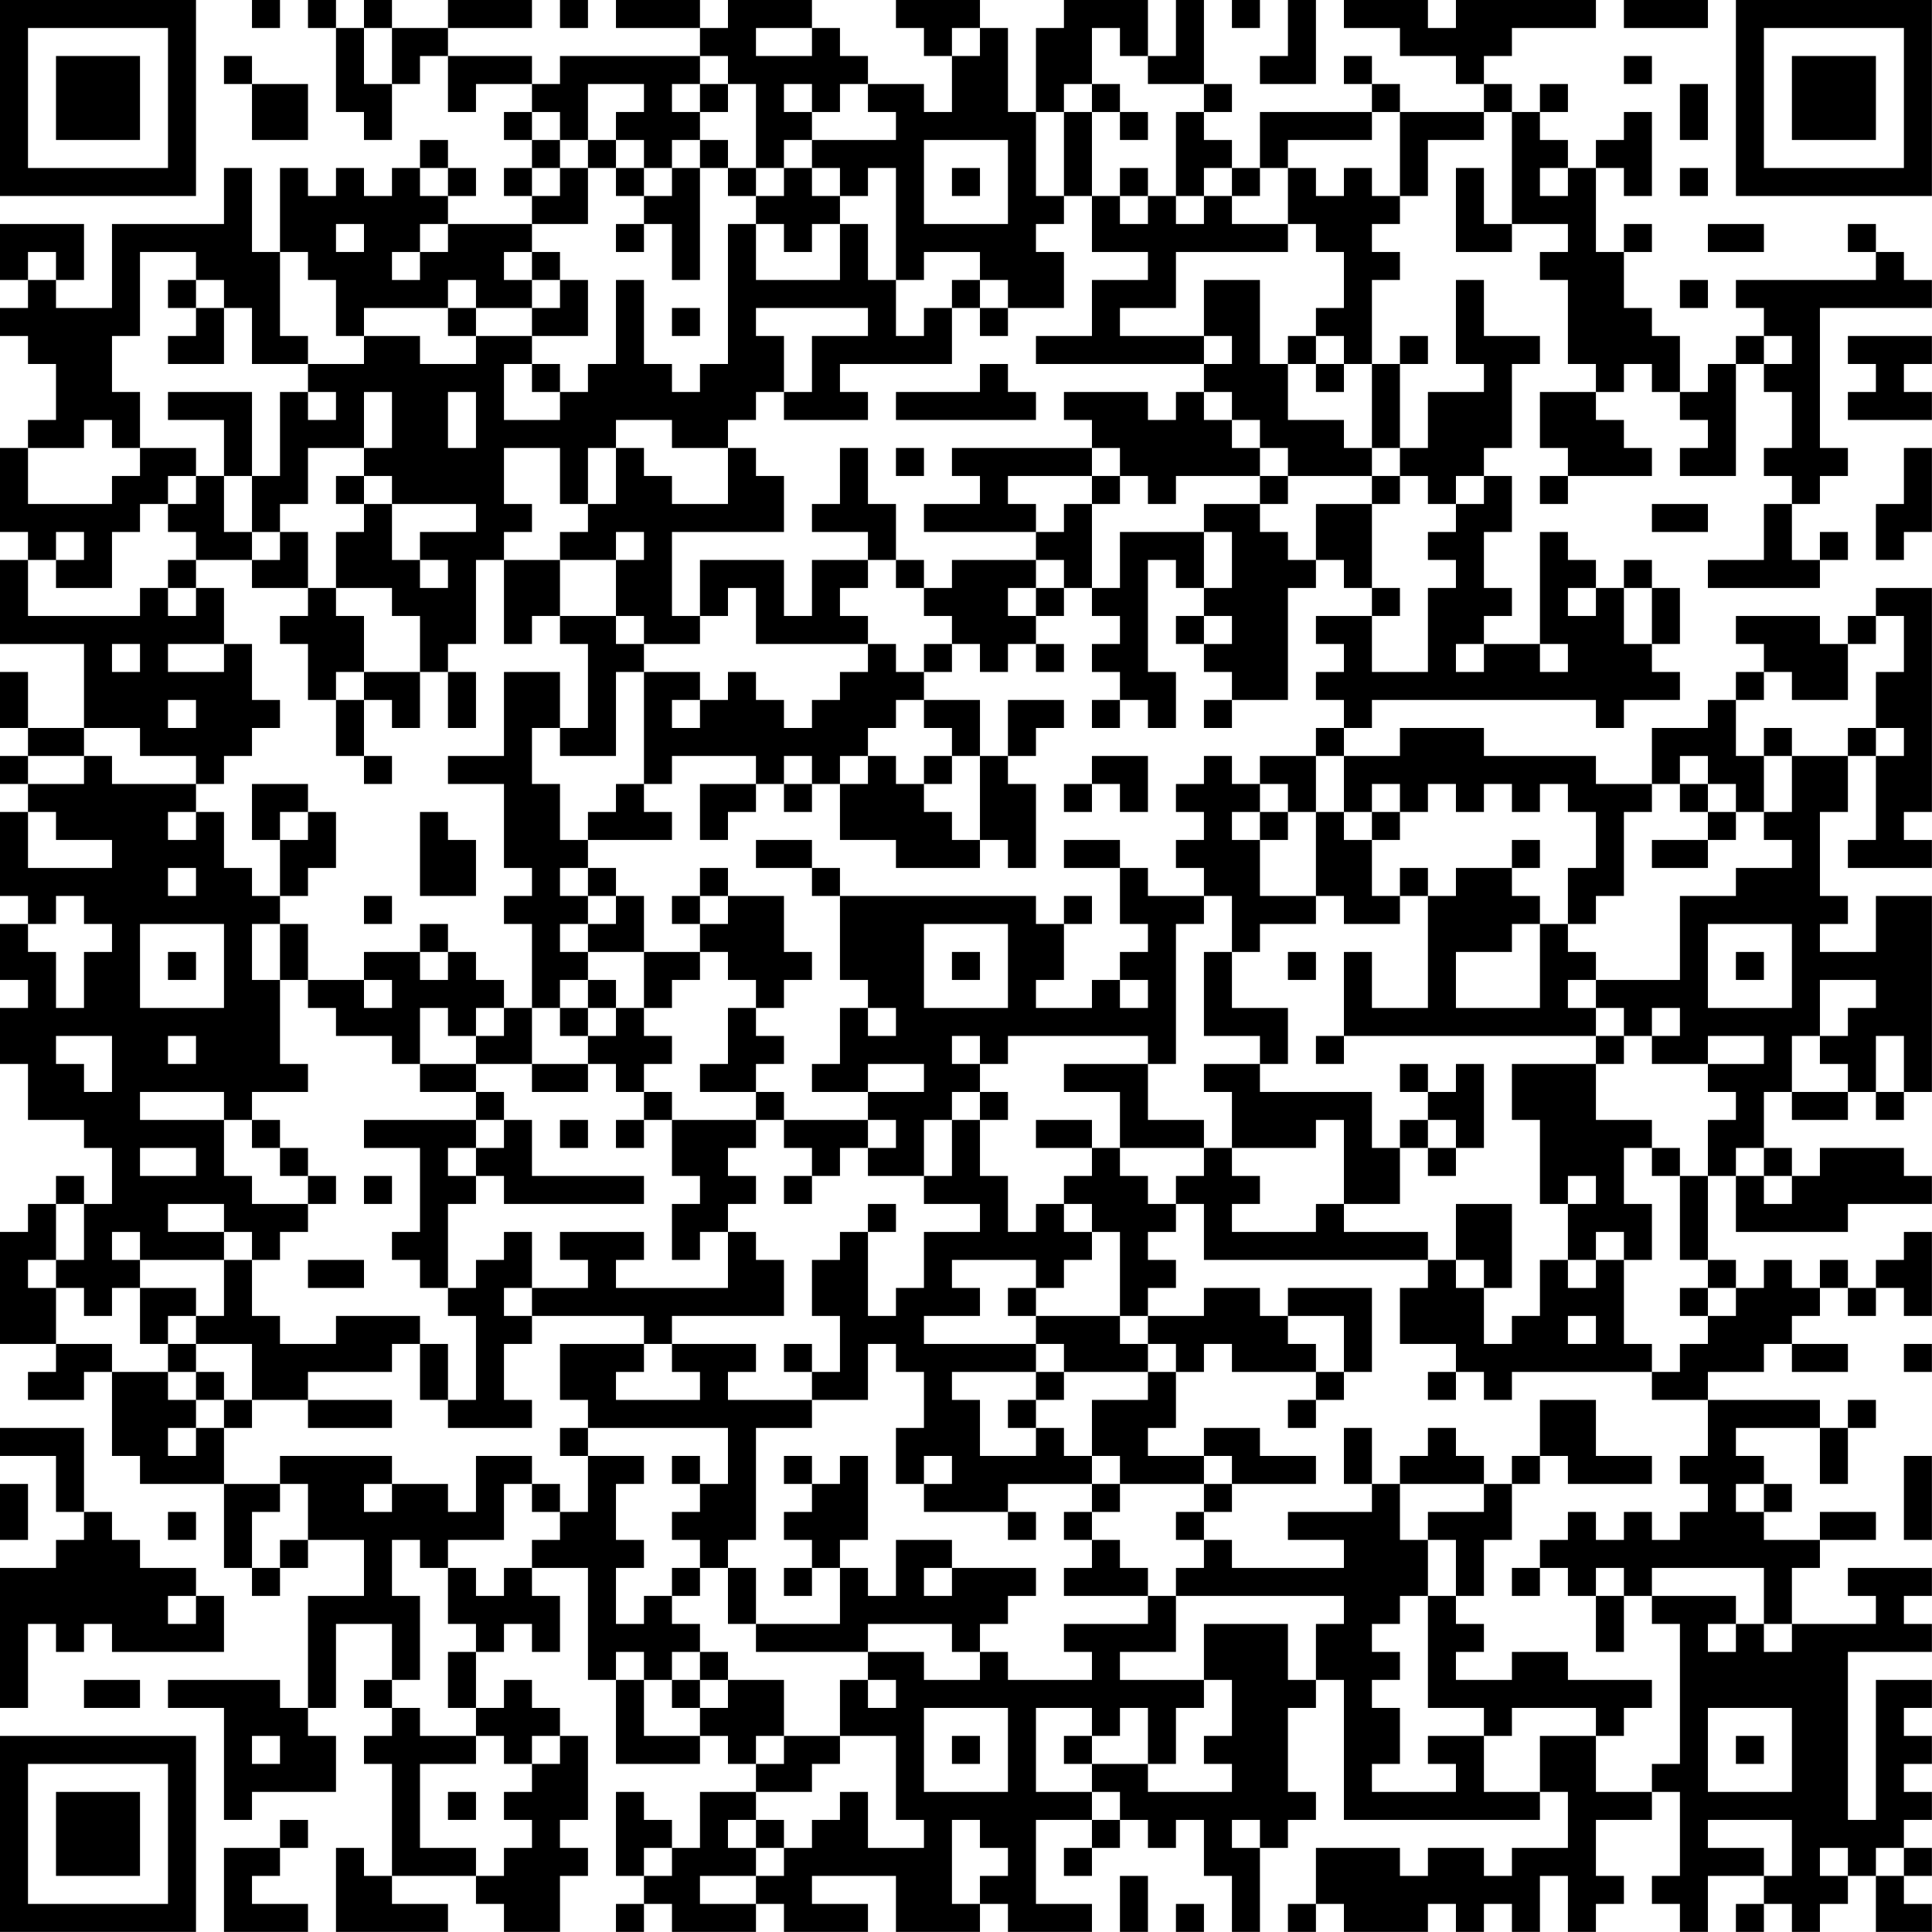 <?xml version="1.0" encoding="UTF-8"?>
<svg xmlns="http://www.w3.org/2000/svg" version="1.1" width="250" height="250" viewBox="0 0 250 250"><rect x="0" y="0" width="250" height="250" fill="#ffffff"/><g transform="scale(3.623)"><g transform="translate(0,0)"><path fill-rule="evenodd" d="M9 0L9 1L10 1L10 0ZM11 0L11 1L12 1L12 4L13 4L13 5L14 5L14 3L15 3L15 2L16 2L16 4L17 4L17 3L19 3L19 4L18 4L18 5L19 5L19 6L18 6L18 7L19 7L19 8L16 8L16 7L17 7L17 6L16 6L16 5L15 5L15 6L14 6L14 7L13 7L13 6L12 6L12 7L11 7L11 6L10 6L10 9L9 9L9 6L8 6L8 8L4 8L4 11L2 11L2 10L3 10L3 8L0 8L0 10L1 10L1 11L0 11L0 12L1 12L1 13L2 13L2 15L1 15L1 16L0 16L0 19L1 19L1 20L0 20L0 23L3 23L3 26L1 26L1 24L0 24L0 26L1 26L1 27L0 27L0 28L1 28L1 29L0 29L0 32L1 32L1 33L0 33L0 35L1 35L1 36L0 36L0 38L1 38L1 40L3 40L3 41L4 41L4 43L3 43L3 42L2 42L2 43L1 43L1 44L0 44L0 48L2 48L2 49L1 49L1 50L3 50L3 49L4 49L4 52L5 52L5 53L8 53L8 56L9 56L9 57L10 57L10 56L11 56L11 55L13 55L13 57L11 57L11 61L10 61L10 60L6 60L6 61L8 61L8 65L9 65L9 64L12 64L12 62L11 62L11 61L12 61L12 58L14 58L14 60L13 60L13 61L14 61L14 62L13 62L13 63L14 63L14 67L13 67L13 66L12 66L12 69L16 69L16 68L14 68L14 67L17 67L17 68L18 68L18 69L20 69L20 67L21 67L21 66L20 66L20 65L21 65L21 62L20 62L20 61L19 61L19 60L18 60L18 61L17 61L17 59L18 59L18 58L19 58L19 59L20 59L20 57L19 57L19 56L21 56L21 60L22 60L22 63L25 63L25 62L26 62L26 63L27 63L27 64L25 64L25 66L24 66L24 65L23 65L23 64L22 64L22 67L23 67L23 68L22 68L22 69L23 69L23 68L24 68L24 69L27 69L27 68L28 68L28 69L31 69L31 68L29 68L29 67L32 67L32 69L35 69L35 68L36 68L36 69L39 69L39 68L37 68L37 65L39 65L39 66L38 66L38 67L39 67L39 66L40 66L40 65L41 65L41 66L42 66L42 65L43 65L43 67L44 67L44 69L45 69L45 66L46 66L46 65L47 65L47 64L46 64L46 61L47 61L47 60L48 60L48 65L55 65L55 64L56 64L56 66L54 66L54 67L53 67L53 66L51 66L51 67L50 67L50 66L47 66L47 68L46 68L46 69L47 69L47 68L48 68L48 69L51 69L51 68L52 68L52 69L53 69L53 68L54 68L54 69L55 69L55 67L56 67L56 69L57 69L57 68L58 68L58 67L57 67L57 65L59 65L59 64L60 64L60 67L59 67L59 68L60 68L60 69L61 69L61 67L63 67L63 68L62 68L62 69L63 69L63 68L64 68L64 69L65 69L65 68L66 68L66 67L67 67L67 69L69 69L69 68L68 68L68 67L69 67L69 66L68 66L68 65L69 65L69 64L68 64L68 63L69 63L69 62L68 62L68 61L69 61L69 60L67 60L67 65L66 65L66 59L69 59L69 58L68 58L68 57L69 57L69 56L66 56L66 57L67 57L67 58L64 58L64 56L65 56L65 55L67 55L67 54L65 54L65 55L63 55L63 54L64 54L64 53L63 53L63 52L62 52L62 51L65 51L65 53L66 53L66 51L67 51L67 50L66 50L66 51L65 51L65 50L61 50L61 49L63 49L63 48L64 48L64 49L66 49L66 48L64 48L64 47L65 47L65 46L66 46L66 47L67 47L67 46L68 46L68 47L69 47L69 44L68 44L68 45L67 45L67 46L66 46L66 45L65 45L65 46L64 46L64 45L63 45L63 46L62 46L62 45L61 45L61 42L62 42L62 44L66 44L66 43L69 43L69 42L68 42L68 41L65 41L65 42L64 42L64 41L63 41L63 39L64 39L64 40L66 40L66 39L67 39L67 40L68 40L68 39L69 39L69 32L67 32L67 34L65 34L65 33L66 33L66 32L65 32L65 29L66 29L66 27L67 27L67 30L66 30L66 31L69 31L69 30L68 30L68 29L69 29L69 21L67 21L67 22L66 22L66 23L65 23L65 22L62 22L62 23L63 23L63 24L62 24L62 25L61 25L61 26L59 26L59 28L57 28L57 27L53 27L53 26L50 26L50 27L48 27L48 26L49 26L49 25L57 25L57 26L58 26L58 25L60 25L60 24L59 24L59 23L60 23L60 21L59 21L59 20L58 20L58 21L57 21L57 20L56 20L56 19L55 19L55 23L53 23L53 22L54 22L54 21L53 21L53 19L54 19L54 17L53 17L53 16L54 16L54 13L55 13L55 12L53 12L53 10L52 10L52 13L53 13L53 14L51 14L51 16L50 16L50 13L51 13L51 12L50 12L50 13L49 13L49 10L50 10L50 9L49 9L49 8L50 8L50 7L51 7L51 5L53 5L53 4L54 4L54 8L53 8L53 6L52 6L52 9L54 9L54 8L56 8L56 9L55 9L55 10L56 10L56 13L57 13L57 14L55 14L55 16L56 16L56 17L55 17L55 18L56 18L56 17L59 17L59 16L58 16L58 15L57 15L57 14L58 14L58 13L59 13L59 14L60 14L60 15L61 15L61 16L60 16L60 17L62 17L62 13L63 13L63 14L64 14L64 16L63 16L63 17L64 17L64 18L63 18L63 20L61 20L61 21L65 21L65 20L66 20L66 19L65 19L65 20L64 20L64 18L65 18L65 17L66 17L66 16L65 16L65 11L69 11L69 10L68 10L68 9L67 9L67 8L66 8L66 9L67 9L67 10L62 10L62 11L63 11L63 12L62 12L62 13L61 13L61 14L60 14L60 12L59 12L59 11L58 11L58 9L59 9L59 8L58 8L58 9L57 9L57 6L58 6L58 7L59 7L59 4L58 4L58 5L57 5L57 6L56 6L56 5L55 5L55 4L56 4L56 3L55 3L55 4L54 4L54 3L53 3L53 2L54 2L54 1L57 1L57 0L52 0L52 1L51 1L51 0L48 0L48 1L50 1L50 2L52 2L52 3L53 3L53 4L50 4L50 3L49 3L49 2L48 2L48 3L49 3L49 4L45 4L45 6L44 6L44 5L43 5L43 4L44 4L44 3L43 3L43 0L42 0L42 2L41 2L41 0L38 0L38 1L37 1L37 4L36 4L36 1L35 1L35 0L32 0L32 1L33 1L33 2L34 2L34 4L33 4L33 3L31 3L31 2L30 2L30 1L29 1L29 0L26 0L26 1L25 1L25 0L22 0L22 1L25 1L25 2L20 2L20 3L19 3L19 2L16 2L16 1L19 1L19 0L16 0L16 1L14 1L14 0L13 0L13 1L12 1L12 0ZM20 0L20 1L21 1L21 0ZM44 0L44 1L45 1L45 0ZM46 0L46 2L45 2L45 3L47 3L47 0ZM58 0L58 1L61 1L61 0ZM13 1L13 3L14 3L14 1ZM27 1L27 2L29 2L29 1ZM34 1L34 2L35 2L35 1ZM39 1L39 3L38 3L38 4L37 4L37 7L38 7L38 8L37 8L37 9L38 9L38 11L36 11L36 10L35 10L35 9L33 9L33 10L32 10L32 6L31 6L31 7L30 7L30 6L29 6L29 5L32 5L32 4L31 4L31 3L30 3L30 4L29 4L29 3L28 3L28 4L29 4L29 5L28 5L28 6L27 6L27 3L26 3L26 2L25 2L25 3L24 3L24 4L25 4L25 5L24 5L24 6L23 6L23 5L22 5L22 4L23 4L23 3L21 3L21 5L20 5L20 4L19 4L19 5L20 5L20 6L19 6L19 7L20 7L20 6L21 6L21 8L19 8L19 9L18 9L18 10L19 10L19 11L17 11L17 10L16 10L16 11L13 11L13 12L12 12L12 10L11 10L11 9L10 9L10 12L11 12L11 13L9 13L9 11L8 11L8 10L7 10L7 9L5 9L5 12L4 12L4 14L5 14L5 16L4 16L4 15L3 15L3 16L1 16L1 18L4 18L4 17L5 17L5 16L7 16L7 17L6 17L6 18L5 18L5 19L4 19L4 21L2 21L2 20L3 20L3 19L2 19L2 20L1 20L1 22L5 22L5 21L6 21L6 22L7 22L7 21L8 21L8 23L6 23L6 24L8 24L8 23L9 23L9 25L10 25L10 26L9 26L9 27L8 27L8 28L7 28L7 27L5 27L5 26L3 26L3 27L1 27L1 28L3 28L3 27L4 27L4 28L7 28L7 29L6 29L6 30L7 30L7 29L8 29L8 31L9 31L9 32L10 32L10 33L9 33L9 35L10 35L10 38L11 38L11 39L9 39L9 40L8 40L8 39L5 39L5 40L8 40L8 42L9 42L9 43L11 43L11 44L10 44L10 45L9 45L9 44L8 44L8 43L6 43L6 44L8 44L8 45L5 45L5 44L4 44L4 45L5 45L5 46L4 46L4 47L3 47L3 46L2 46L2 45L3 45L3 43L2 43L2 45L1 45L1 46L2 46L2 48L4 48L4 49L6 49L6 50L7 50L7 51L6 51L6 52L7 52L7 51L8 51L8 53L10 53L10 54L9 54L9 56L10 56L10 55L11 55L11 53L10 53L10 52L14 52L14 53L13 53L13 54L14 54L14 53L16 53L16 54L17 54L17 52L19 52L19 53L18 53L18 55L16 55L16 56L15 56L15 55L14 55L14 57L15 57L15 60L14 60L14 61L15 61L15 62L17 62L17 63L15 63L15 66L17 66L17 67L18 67L18 66L19 66L19 65L18 65L18 64L19 64L19 63L20 63L20 62L19 62L19 63L18 63L18 62L17 62L17 61L16 61L16 59L17 59L17 58L16 58L16 56L17 56L17 57L18 57L18 56L19 56L19 55L20 55L20 54L21 54L21 52L23 52L23 53L22 53L22 55L23 55L23 56L22 56L22 58L23 58L23 57L24 57L24 58L25 58L25 59L24 59L24 60L23 60L23 59L22 59L22 60L23 60L23 62L25 62L25 61L26 61L26 60L28 60L28 62L27 62L27 63L28 63L28 62L30 62L30 63L29 63L29 64L27 64L27 65L26 65L26 66L27 66L27 67L25 67L25 68L27 68L27 67L28 67L28 66L29 66L29 65L30 65L30 64L31 64L31 66L33 66L33 65L32 65L32 62L30 62L30 60L31 60L31 61L32 61L32 60L31 60L31 59L33 59L33 60L35 60L35 59L36 59L36 60L39 60L39 59L38 59L38 58L41 58L41 57L42 57L42 59L40 59L40 60L43 60L43 61L42 61L42 63L41 63L41 61L40 61L40 62L39 62L39 61L37 61L37 64L39 64L39 65L40 65L40 64L39 64L39 63L41 63L41 64L44 64L44 63L43 63L43 62L44 62L44 60L43 60L43 58L46 58L46 60L47 60L47 58L48 58L48 57L42 57L42 56L43 56L43 55L44 55L44 56L48 56L48 55L46 55L46 54L49 54L49 53L50 53L50 55L51 55L51 57L50 57L50 58L49 58L49 59L50 59L50 60L49 60L49 61L50 61L50 63L49 63L49 64L52 64L52 63L51 63L51 62L53 62L53 64L55 64L55 62L57 62L57 64L59 64L59 63L60 63L60 58L59 58L59 57L62 57L62 58L61 58L61 59L62 59L62 58L63 58L63 59L64 59L64 58L63 58L63 56L59 56L59 57L58 57L58 56L57 56L57 57L56 57L56 56L55 56L55 55L56 55L56 54L57 54L57 55L58 55L58 54L59 54L59 55L60 55L60 54L61 54L61 53L60 53L60 52L61 52L61 50L59 50L59 49L60 49L60 48L61 48L61 47L62 47L62 46L61 46L61 45L60 45L60 42L61 42L61 40L62 40L62 39L61 39L61 38L63 38L63 37L61 37L61 38L59 38L59 37L60 37L60 36L59 36L59 37L58 37L58 36L57 36L57 35L60 35L60 32L62 32L62 31L64 31L64 30L63 30L63 29L64 29L64 27L66 27L66 26L67 26L67 27L68 27L68 26L67 26L67 24L68 24L68 22L67 22L67 23L66 23L66 25L64 25L64 24L63 24L63 25L62 25L62 27L63 27L63 29L62 29L62 28L61 28L61 27L60 27L60 28L59 28L59 29L58 29L58 32L57 32L57 33L56 33L56 31L57 31L57 29L56 29L56 28L55 28L55 29L54 29L54 28L53 28L53 29L52 29L52 28L51 28L51 29L50 29L50 28L49 28L49 29L48 29L48 27L47 27L47 26L48 26L48 25L47 25L47 24L48 24L48 23L47 23L47 22L49 22L49 24L51 24L51 21L52 21L52 20L51 20L51 19L52 19L52 18L53 18L53 17L52 17L52 18L51 18L51 17L50 17L50 16L49 16L49 13L48 13L48 12L47 12L47 11L48 11L48 9L47 9L47 8L46 8L46 6L47 6L47 7L48 7L48 6L49 6L49 7L50 7L50 4L49 4L49 5L46 5L46 6L45 6L45 7L44 7L44 6L43 6L43 7L42 7L42 4L43 4L43 3L41 3L41 2L40 2L40 1ZM8 2L8 3L9 3L9 5L11 5L11 3L9 3L9 2ZM58 2L58 3L59 3L59 2ZM25 3L25 4L26 4L26 3ZM39 3L39 4L38 4L38 7L39 7L39 9L41 9L41 10L39 10L39 12L37 12L37 13L43 13L43 14L42 14L42 15L41 15L41 14L38 14L38 15L39 15L39 16L34 16L34 17L35 17L35 18L33 18L33 19L37 19L37 20L34 20L34 21L33 21L33 20L32 20L32 18L31 18L31 16L30 16L30 18L29 18L29 19L31 19L31 20L29 20L29 22L28 22L28 20L25 20L25 22L24 22L24 19L28 19L28 17L27 17L27 16L26 16L26 15L27 15L27 14L28 14L28 15L31 15L31 14L30 14L30 13L34 13L34 11L35 11L35 12L36 12L36 11L35 11L35 10L34 10L34 11L33 11L33 12L32 12L32 10L31 10L31 8L30 8L30 7L29 7L29 6L28 6L28 7L27 7L27 6L26 6L26 5L25 5L25 6L24 6L24 7L23 7L23 6L22 6L22 5L21 5L21 6L22 6L22 7L23 7L23 8L22 8L22 9L23 9L23 8L24 8L24 10L25 10L25 6L26 6L26 7L27 7L27 8L26 8L26 13L25 13L25 14L24 14L24 13L23 13L23 10L22 10L22 13L21 13L21 14L20 14L20 13L19 13L19 12L21 12L21 10L20 10L20 9L19 9L19 10L20 10L20 11L19 11L19 12L17 12L17 11L16 11L16 12L17 12L17 13L15 13L15 12L13 12L13 13L11 13L11 14L10 14L10 17L9 17L9 14L6 14L6 15L8 15L8 17L7 17L7 18L6 18L6 19L7 19L7 20L6 20L6 21L7 21L7 20L9 20L9 21L11 21L11 22L10 22L10 23L11 23L11 25L12 25L12 27L13 27L13 28L14 28L14 27L13 27L13 25L14 25L14 26L15 26L15 24L16 24L16 26L17 26L17 24L16 24L16 23L17 23L17 20L18 20L18 23L19 23L19 22L20 22L20 23L21 23L21 26L20 26L20 24L18 24L18 27L16 27L16 28L18 28L18 31L19 31L19 32L18 32L18 33L19 33L19 36L18 36L18 35L17 35L17 34L16 34L16 33L15 33L15 34L13 34L13 35L11 35L11 33L10 33L10 35L11 35L11 36L12 36L12 37L14 37L14 38L15 38L15 39L17 39L17 40L13 40L13 41L15 41L15 44L14 44L14 45L15 45L15 46L16 46L16 47L17 47L17 50L16 50L16 48L15 48L15 47L12 47L12 48L10 48L10 47L9 47L9 45L8 45L8 47L7 47L7 46L5 46L5 48L6 48L6 49L7 49L7 50L8 50L8 51L9 51L9 50L11 50L11 51L14 51L14 50L11 50L11 49L14 49L14 48L15 48L15 50L16 50L16 51L19 51L19 50L18 50L18 48L19 48L19 47L23 47L23 48L20 48L20 50L21 50L21 51L20 51L20 52L21 52L21 51L26 51L26 53L25 53L25 52L24 52L24 53L25 53L25 54L24 54L24 55L25 55L25 56L24 56L24 57L25 57L25 56L26 56L26 58L27 58L27 59L31 59L31 58L34 58L34 59L35 59L35 58L36 58L36 57L37 57L37 56L34 56L34 55L32 55L32 57L31 57L31 56L30 56L30 55L31 55L31 52L30 52L30 53L29 53L29 52L28 52L28 53L29 53L29 54L28 54L28 55L29 55L29 56L28 56L28 57L29 57L29 56L30 56L30 58L27 58L27 56L26 56L26 55L27 55L27 51L29 51L29 50L31 50L31 48L32 48L32 49L33 49L33 51L32 51L32 53L33 53L33 54L36 54L36 55L37 55L37 54L36 54L36 53L39 53L39 54L38 54L38 55L39 55L39 56L38 56L38 57L41 57L41 56L40 56L40 55L39 55L39 54L40 54L40 53L43 53L43 54L42 54L42 55L43 55L43 54L44 54L44 53L47 53L47 52L45 52L45 51L43 51L43 52L41 52L41 51L42 51L42 49L43 49L43 48L44 48L44 49L47 49L47 50L46 50L46 51L47 51L47 50L48 50L48 49L49 49L49 46L46 46L46 47L45 47L45 46L43 46L43 47L41 47L41 46L42 46L42 45L41 45L41 44L42 44L42 43L43 43L43 45L51 45L51 46L50 46L50 48L52 48L52 49L51 49L51 50L52 50L52 49L53 49L53 50L54 50L54 49L59 49L59 48L58 48L58 45L59 45L59 43L58 43L58 41L59 41L59 42L60 42L60 41L59 41L59 40L57 40L57 38L58 38L58 37L57 37L57 36L56 36L56 35L57 35L57 34L56 34L56 33L55 33L55 32L54 32L54 31L55 31L55 30L54 30L54 31L52 31L52 32L51 32L51 31L50 31L50 32L49 32L49 30L50 30L50 29L49 29L49 30L48 30L48 29L47 29L47 27L45 27L45 28L44 28L44 27L43 27L43 28L42 28L42 29L43 29L43 30L42 30L42 31L43 31L43 32L41 32L41 31L40 31L40 30L38 30L38 31L40 31L40 33L41 33L41 34L40 34L40 35L39 35L39 36L37 36L37 35L38 35L38 33L39 33L39 32L38 32L38 33L37 33L37 32L30 32L30 31L29 31L29 30L27 30L27 31L29 31L29 32L30 32L30 35L31 35L31 36L30 36L30 38L29 38L29 39L31 39L31 40L28 40L28 39L27 39L27 38L28 38L28 37L27 37L27 36L28 36L28 35L29 35L29 34L28 34L28 32L26 32L26 31L25 31L25 32L24 32L24 33L25 33L25 34L23 34L23 32L22 32L22 31L21 31L21 30L24 30L24 29L23 29L23 28L24 28L24 27L27 27L27 28L25 28L25 30L26 30L26 29L27 29L27 28L28 28L28 29L29 29L29 28L30 28L30 30L32 30L32 31L35 31L35 30L36 30L36 31L37 31L37 28L36 28L36 27L37 27L37 26L38 26L38 25L36 25L36 27L35 27L35 25L33 25L33 24L34 24L34 23L35 23L35 24L36 24L36 23L37 23L37 24L38 24L38 23L37 23L37 22L38 22L38 21L39 21L39 22L40 22L40 23L39 23L39 24L40 24L40 25L39 25L39 26L40 26L40 25L41 25L41 26L42 26L42 24L41 24L41 20L42 20L42 21L43 21L43 22L42 22L42 23L43 23L43 24L44 24L44 25L43 25L43 26L44 26L44 25L46 25L46 21L47 21L47 20L48 20L48 21L49 21L49 22L50 22L50 21L49 21L49 18L50 18L50 17L49 17L49 16L48 16L48 15L46 15L46 13L47 13L47 14L48 14L48 13L47 13L47 12L46 12L46 13L45 13L45 10L43 10L43 12L40 12L40 11L42 11L42 9L46 9L46 8L44 8L44 7L43 7L43 8L42 8L42 7L41 7L41 6L40 6L40 7L39 7L39 4L40 4L40 5L41 5L41 4L40 4L40 3ZM60 3L60 5L61 5L61 3ZM33 5L33 8L36 8L36 5ZM15 6L15 7L16 7L16 6ZM34 6L34 7L35 7L35 6ZM55 6L55 7L56 7L56 6ZM60 6L60 7L61 7L61 6ZM40 7L40 8L41 8L41 7ZM12 8L12 9L13 9L13 8ZM15 8L15 9L14 9L14 10L15 10L15 9L16 9L16 8ZM27 8L27 10L30 10L30 8L29 8L29 9L28 9L28 8ZM61 8L61 9L63 9L63 8ZM1 9L1 10L2 10L2 9ZM6 10L6 11L7 11L7 12L6 12L6 13L8 13L8 11L7 11L7 10ZM60 10L60 11L61 11L61 10ZM24 11L24 12L25 12L25 11ZM27 11L27 12L28 12L28 14L29 14L29 12L31 12L31 11ZM43 12L43 13L44 13L44 12ZM63 12L63 13L64 13L64 12ZM66 12L66 13L67 13L67 14L66 14L66 15L69 15L69 14L68 14L68 13L69 13L69 12ZM18 13L18 15L20 15L20 14L19 14L19 13ZM35 13L35 14L32 14L32 15L37 15L37 14L36 14L36 13ZM11 14L11 15L12 15L12 14ZM13 14L13 16L11 16L11 18L10 18L10 19L9 19L9 17L8 17L8 19L9 19L9 20L10 20L10 19L11 19L11 21L12 21L12 22L13 22L13 24L12 24L12 25L13 25L13 24L15 24L15 22L14 22L14 21L12 21L12 19L13 19L13 18L14 18L14 20L15 20L15 21L16 21L16 20L15 20L15 19L17 19L17 18L14 18L14 17L13 17L13 16L14 16L14 14ZM16 14L16 16L17 16L17 14ZM43 14L43 15L44 15L44 16L45 16L45 17L42 17L42 18L41 18L41 17L40 17L40 16L39 16L39 17L36 17L36 18L37 18L37 19L38 19L38 18L39 18L39 21L40 21L40 19L43 19L43 21L44 21L44 19L43 19L43 18L45 18L45 19L46 19L46 20L47 20L47 18L49 18L49 17L46 17L46 16L45 16L45 15L44 15L44 14ZM22 15L22 16L21 16L21 18L20 18L20 16L18 16L18 18L19 18L19 19L18 19L18 20L20 20L20 22L22 22L22 23L23 23L23 24L22 24L22 27L20 27L20 26L19 26L19 28L20 28L20 30L21 30L21 29L22 29L22 28L23 28L23 24L25 24L25 25L24 25L24 26L25 26L25 25L26 25L26 24L27 24L27 25L28 25L28 26L29 26L29 25L30 25L30 24L31 24L31 23L32 23L32 24L33 24L33 23L34 23L34 22L33 22L33 21L32 21L32 20L31 20L31 21L30 21L30 22L31 22L31 23L27 23L27 21L26 21L26 22L25 22L25 23L23 23L23 22L22 22L22 20L23 20L23 19L22 19L22 20L20 20L20 19L21 19L21 18L22 18L22 16L23 16L23 17L24 17L24 18L26 18L26 16L24 16L24 15ZM32 16L32 17L33 17L33 16ZM68 16L68 18L67 18L67 20L68 20L68 19L69 19L69 16ZM12 17L12 18L13 18L13 17ZM39 17L39 18L40 18L40 17ZM45 17L45 18L46 18L46 17ZM59 18L59 19L61 19L61 18ZM37 20L37 21L36 21L36 22L37 22L37 21L38 21L38 20ZM56 21L56 22L57 22L57 21ZM58 21L58 23L59 23L59 21ZM43 22L43 23L44 23L44 22ZM4 23L4 24L5 24L5 23ZM52 23L52 24L53 24L53 23ZM55 23L55 24L56 24L56 23ZM6 25L6 26L7 26L7 25ZM32 25L32 26L31 26L31 27L30 27L30 28L31 28L31 27L32 27L32 28L33 28L33 29L34 29L34 30L35 30L35 27L34 27L34 26L33 26L33 25ZM63 26L63 27L64 27L64 26ZM28 27L28 28L29 28L29 27ZM33 27L33 28L34 28L34 27ZM39 27L39 28L38 28L38 29L39 29L39 28L40 28L40 29L41 29L41 27ZM9 28L9 30L10 30L10 32L11 32L11 31L12 31L12 29L11 29L11 28ZM45 28L45 29L44 29L44 30L45 30L45 32L47 32L47 33L45 33L45 34L44 34L44 32L43 32L43 33L42 33L42 38L41 38L41 37L36 37L36 38L35 38L35 37L34 37L34 38L35 38L35 39L34 39L34 40L33 40L33 42L31 42L31 41L32 41L32 40L31 40L31 41L30 41L30 42L29 42L29 41L28 41L28 40L27 40L27 39L25 39L25 38L26 38L26 36L27 36L27 35L26 35L26 34L25 34L25 35L24 35L24 36L23 36L23 34L21 34L21 33L22 33L22 32L21 32L21 31L20 31L20 32L21 32L21 33L20 33L20 34L21 34L21 35L20 35L20 36L19 36L19 38L17 38L17 37L18 37L18 36L17 36L17 37L16 37L16 36L15 36L15 38L17 38L17 39L18 39L18 40L17 40L17 41L16 41L16 42L17 42L17 43L16 43L16 46L17 46L17 45L18 45L18 44L19 44L19 46L18 46L18 47L19 47L19 46L21 46L21 45L20 45L20 44L23 44L23 45L22 45L22 46L26 46L26 44L27 44L27 45L28 45L28 47L24 47L24 48L23 48L23 49L22 49L22 50L25 50L25 49L24 49L24 48L27 48L27 49L26 49L26 50L29 50L29 49L30 49L30 47L29 47L29 45L30 45L30 44L31 44L31 47L32 47L32 46L33 46L33 44L35 44L35 43L33 43L33 42L34 42L34 40L35 40L35 42L36 42L36 44L37 44L37 43L38 43L38 44L39 44L39 45L38 45L38 46L37 46L37 45L34 45L34 46L35 46L35 47L33 47L33 48L37 48L37 49L34 49L34 50L35 50L35 52L37 52L37 51L38 51L38 52L39 52L39 53L40 53L40 52L39 52L39 50L41 50L41 49L42 49L42 48L41 48L41 47L40 47L40 44L39 44L39 43L38 43L38 42L39 42L39 41L40 41L40 42L41 42L41 43L42 43L42 42L43 42L43 41L44 41L44 42L45 42L45 43L44 43L44 44L47 44L47 43L48 43L48 44L51 44L51 45L52 45L52 46L53 46L53 48L54 48L54 47L55 47L55 45L56 45L56 46L57 46L57 45L58 45L58 44L57 44L57 45L56 45L56 43L57 43L57 42L56 42L56 43L55 43L55 40L54 40L54 38L57 38L57 37L48 37L48 34L49 34L49 36L51 36L51 32L50 32L50 33L48 33L48 32L47 32L47 29L46 29L46 28ZM60 28L60 29L61 29L61 30L59 30L59 31L61 31L61 30L62 30L62 29L61 29L61 28ZM1 29L1 31L4 31L4 30L2 30L2 29ZM10 29L10 30L11 30L11 29ZM15 29L15 32L17 32L17 30L16 30L16 29ZM45 29L45 30L46 30L46 29ZM6 31L6 32L7 32L7 31ZM2 32L2 33L1 33L1 34L2 34L2 36L3 36L3 34L4 34L4 33L3 33L3 32ZM13 32L13 33L14 33L14 32ZM25 32L25 33L26 33L26 32ZM5 33L5 36L8 36L8 33ZM33 33L33 36L36 36L36 33ZM54 33L54 34L52 34L52 36L55 36L55 33ZM61 33L61 36L64 36L64 33ZM6 34L6 35L7 35L7 34ZM15 34L15 35L16 35L16 34ZM34 34L34 35L35 35L35 34ZM43 34L43 37L45 37L45 38L43 38L43 39L44 39L44 41L47 41L47 40L48 40L48 43L50 43L50 41L51 41L51 42L52 42L52 41L53 41L53 38L52 38L52 39L51 39L51 38L50 38L50 39L51 39L51 40L50 40L50 41L49 41L49 39L45 39L45 38L46 38L46 36L44 36L44 34ZM46 34L46 35L47 35L47 34ZM62 34L62 35L63 35L63 34ZM13 35L13 36L14 36L14 35ZM21 35L21 36L20 36L20 37L21 37L21 38L19 38L19 39L21 39L21 38L22 38L22 39L23 39L23 40L22 40L22 41L23 41L23 40L24 40L24 42L25 42L25 43L24 43L24 45L25 45L25 44L26 44L26 43L27 43L27 42L26 42L26 41L27 41L27 40L24 40L24 39L23 39L23 38L24 38L24 37L23 37L23 36L22 36L22 35ZM40 35L40 36L41 36L41 35ZM65 35L65 37L64 37L64 39L66 39L66 38L65 38L65 37L66 37L66 36L67 36L67 35ZM21 36L21 37L22 37L22 36ZM31 36L31 37L32 37L32 36ZM2 37L2 38L3 38L3 39L4 39L4 37ZM6 37L6 38L7 38L7 37ZM47 37L47 38L48 38L48 37ZM67 37L67 39L68 39L68 37ZM31 38L31 39L33 39L33 38ZM38 38L38 39L40 39L40 41L43 41L43 40L41 40L41 38ZM35 39L35 40L36 40L36 39ZM9 40L9 41L10 41L10 42L11 42L11 43L12 43L12 42L11 42L11 41L10 41L10 40ZM18 40L18 41L17 41L17 42L18 42L18 43L23 43L23 42L19 42L19 40ZM20 40L20 41L21 41L21 40ZM37 40L37 41L39 41L39 40ZM51 40L51 41L52 41L52 40ZM5 41L5 42L7 42L7 41ZM62 41L62 42L63 42L63 43L64 43L64 42L63 42L63 41ZM13 42L13 43L14 43L14 42ZM28 42L28 43L29 43L29 42ZM31 43L31 44L32 44L32 43ZM52 43L52 45L53 45L53 46L54 46L54 43ZM11 45L11 46L13 46L13 45ZM36 46L36 47L37 47L37 48L38 48L38 49L37 49L37 50L36 50L36 51L37 51L37 50L38 50L38 49L41 49L41 48L40 48L40 47L37 47L37 46ZM60 46L60 47L61 47L61 46ZM6 47L6 48L7 48L7 49L8 49L8 50L9 50L9 48L7 48L7 47ZM46 47L46 48L47 48L47 49L48 49L48 47ZM56 47L56 48L57 48L57 47ZM28 48L28 49L29 49L29 48ZM68 48L68 49L69 49L69 48ZM55 50L55 52L54 52L54 53L53 53L53 52L52 52L52 51L51 51L51 52L50 52L50 53L53 53L53 54L51 54L51 55L52 55L52 57L51 57L51 61L53 61L53 62L54 62L54 61L57 61L57 62L58 62L58 61L59 61L59 60L56 60L56 59L54 59L54 60L52 60L52 59L53 59L53 58L52 58L52 57L53 57L53 55L54 55L54 53L55 53L55 52L56 52L56 53L59 53L59 52L57 52L57 50ZM0 51L0 52L2 52L2 54L3 54L3 55L2 55L2 56L0 56L0 61L1 61L1 58L2 58L2 59L3 59L3 58L4 58L4 59L8 59L8 57L7 57L7 56L5 56L5 55L4 55L4 54L3 54L3 51ZM48 51L48 53L49 53L49 51ZM33 52L33 53L34 53L34 52ZM43 52L43 53L44 53L44 52ZM68 52L68 55L69 55L69 52ZM0 53L0 55L1 55L1 53ZM19 53L19 54L20 54L20 53ZM62 53L62 54L63 54L63 53ZM6 54L6 55L7 55L7 54ZM33 56L33 57L34 57L34 56ZM54 56L54 57L55 57L55 56ZM6 57L6 58L7 58L7 57ZM57 57L57 59L58 59L58 57ZM25 59L25 60L24 60L24 61L25 61L25 60L26 60L26 59ZM3 60L3 61L5 61L5 60ZM33 61L33 64L36 64L36 61ZM61 61L61 64L64 64L64 61ZM9 62L9 63L10 63L10 62ZM34 62L34 63L35 63L35 62ZM38 62L38 63L39 63L39 62ZM62 62L62 63L63 63L63 62ZM16 64L16 65L17 65L17 64ZM10 65L10 66L8 66L8 69L11 69L11 68L9 68L9 67L10 67L10 66L11 66L11 65ZM27 65L27 66L28 66L28 65ZM34 65L34 68L35 68L35 67L36 67L36 66L35 66L35 65ZM44 65L44 66L45 66L45 65ZM61 65L61 66L63 66L63 67L64 67L64 65ZM23 66L23 67L24 67L24 66ZM65 66L65 67L66 67L66 66ZM67 66L67 67L68 67L68 66ZM40 67L40 69L41 69L41 67ZM42 68L42 69L43 69L43 68ZM0 0L0 7L7 7L7 0ZM1 1L1 6L6 6L6 1ZM2 2L2 5L5 5L5 2ZM62 0L62 7L69 7L69 0ZM63 1L63 6L68 6L68 1ZM64 2L64 5L67 5L67 2ZM0 62L0 69L7 69L7 62ZM1 63L1 68L6 68L6 63ZM2 64L2 67L5 67L5 64Z" fill="#000000"/></g></g></svg>
